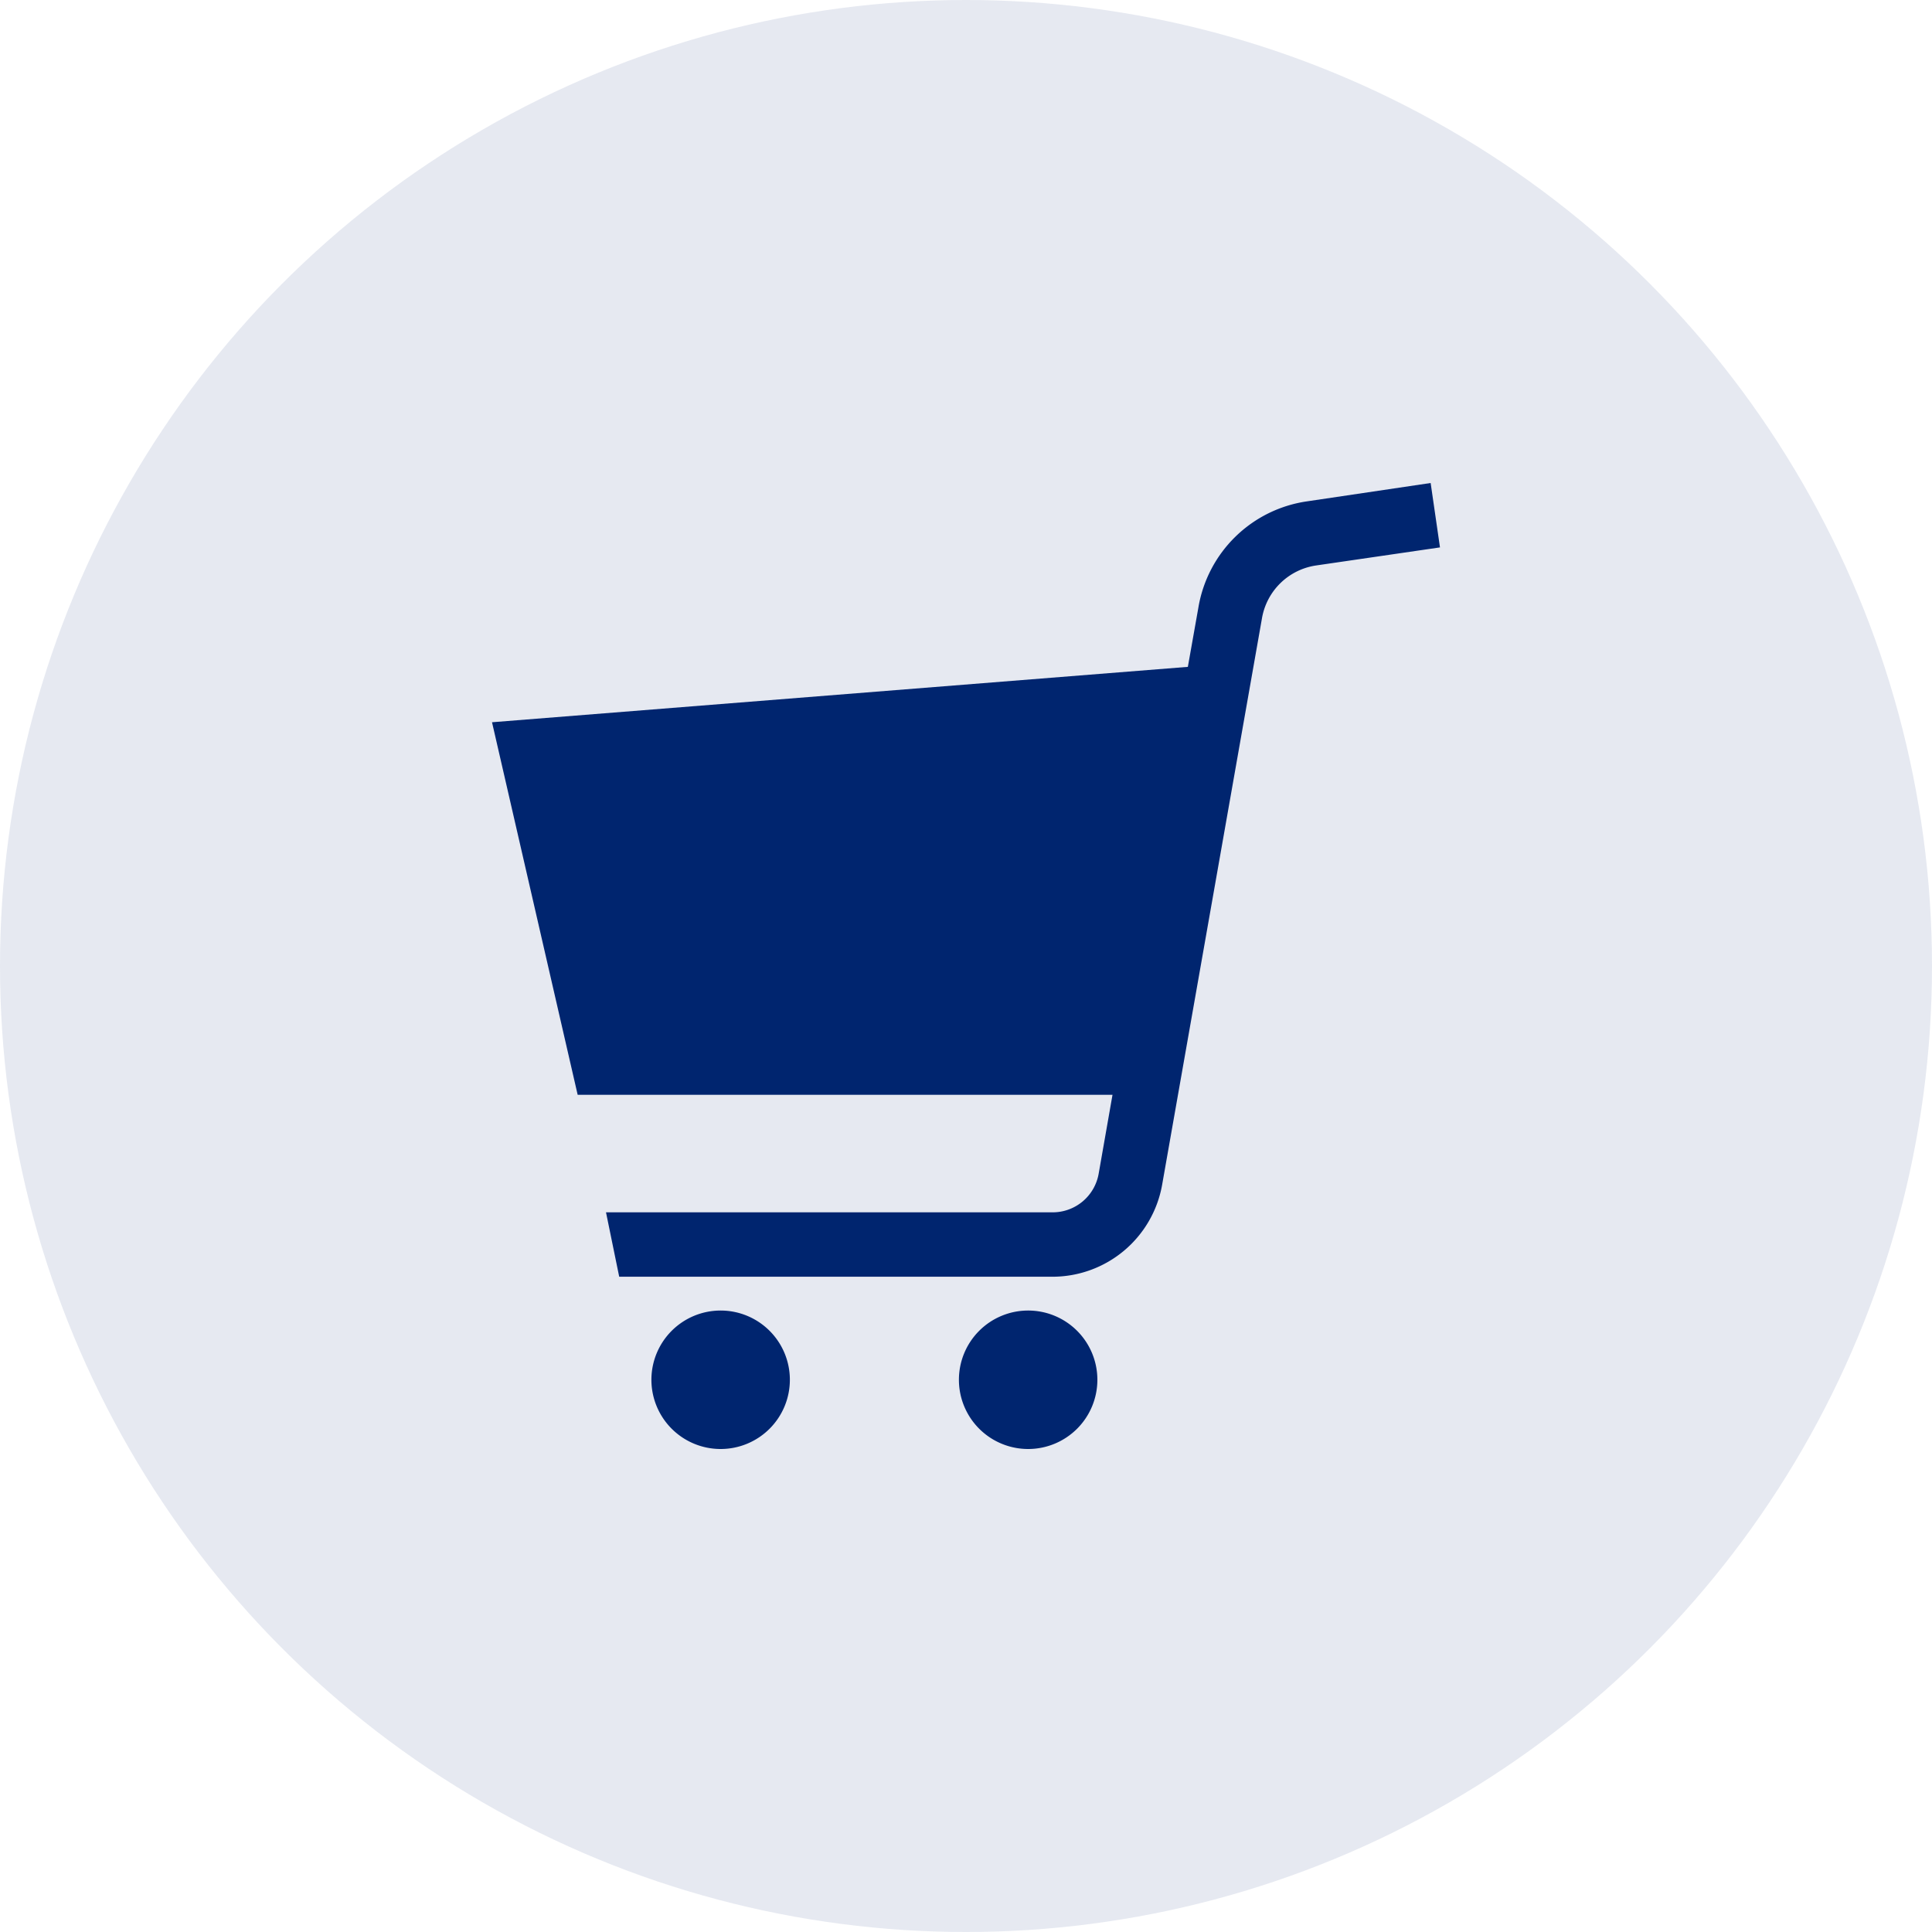 <svg xmlns="http://www.w3.org/2000/svg" width="60" height="60" viewBox="0 0 60 60">
  <defs>
    <style>
      .a, .b {
        fill: #00256f;
      }

      .a {
        opacity: 0.1;
      }
    </style>
  </defs>
  <title>icon-circled-cart</title>
  <g>
    <circle class="a" cx="30" cy="30" r="30"/>
    <g>
      <path class="b" d="M15.28,22.43l21.61-1.72.33-1.86a4,4,0,0,1,3.37-3.28L44.43,15l.29,2-3.84.56a2,2,0,0,0-1.69,1.65l-3.1,17.59a3.46,3.46,0,0,1-3.41,2.85H19.23l-.41-2H32.68a1.45,1.45,0,0,0,1.44-1.2L34.55,34H17.94Z"/>
      <path class="b" d="M31.92,40.7a2.15,2.15,0,1,1-2.14,2.15A2.15,2.15,0,0,1,31.92,40.7Z"/>
      <path class="b" d="M22.38,40.7a2.15,2.15,0,1,1-2.15,2.15A2.15,2.15,0,0,1,22.38,40.7Z"/>
    </g>
  </g>
</svg>
